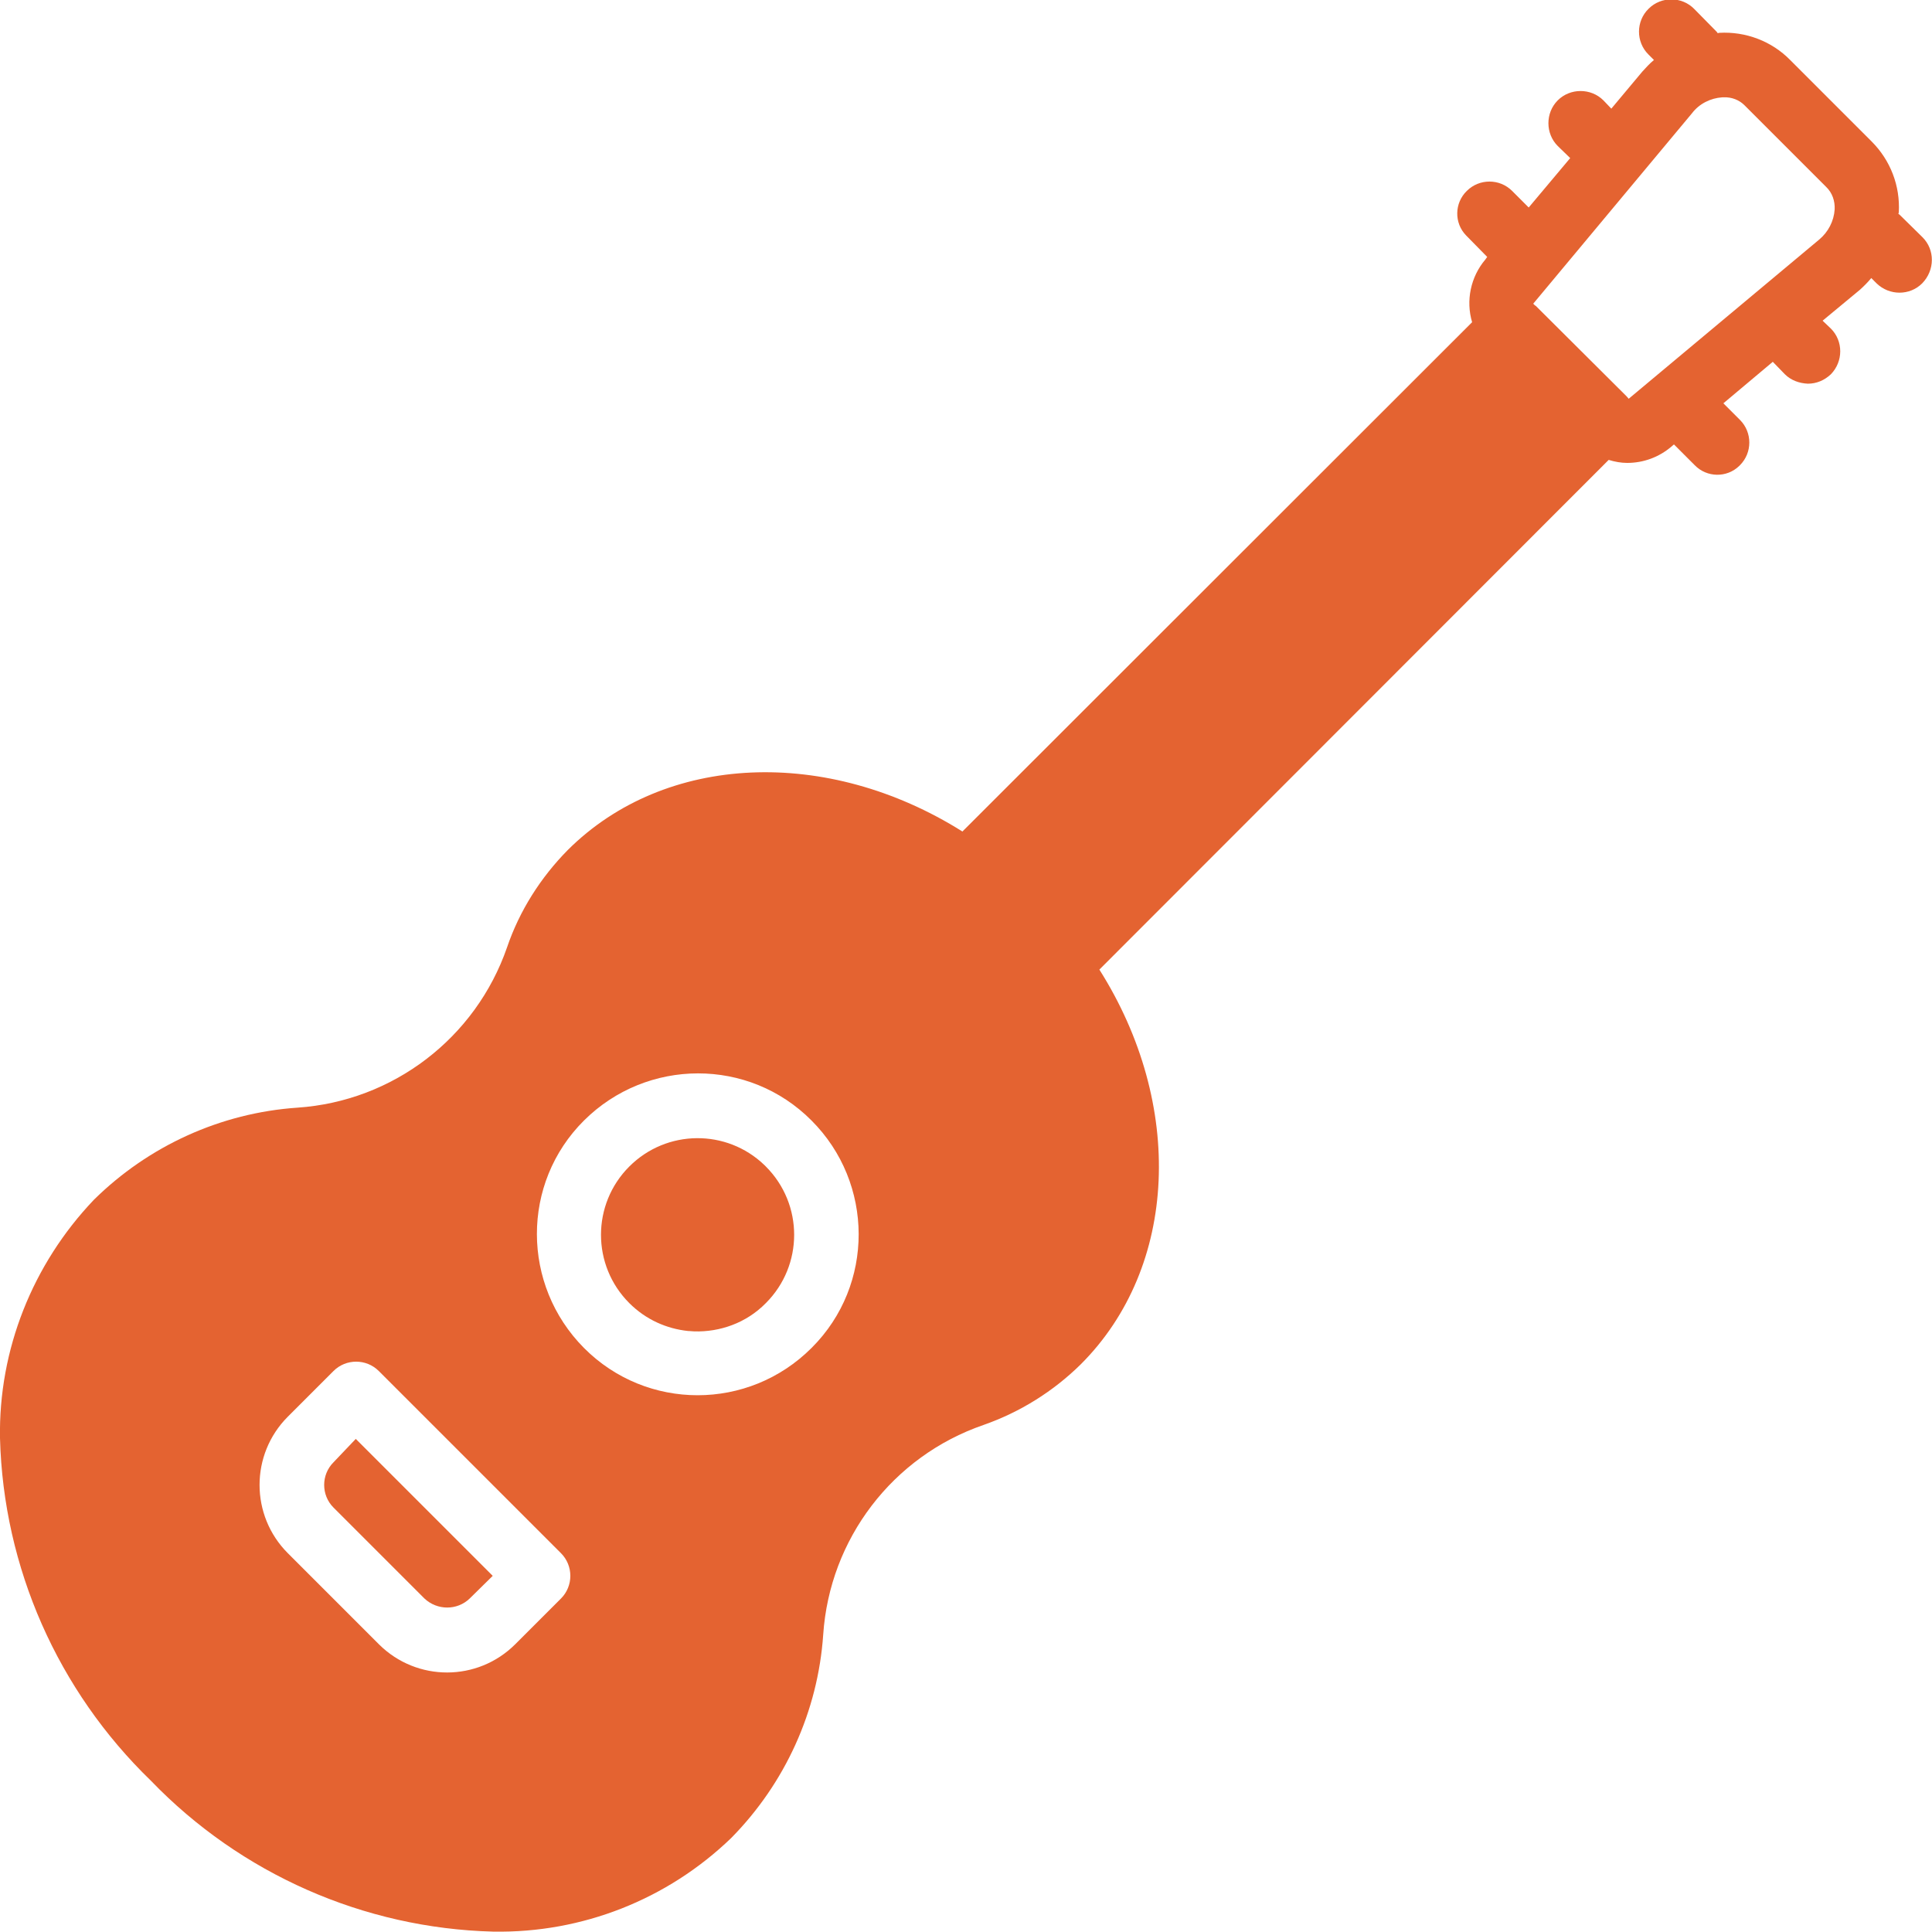 <?xml version="1.0" encoding="UTF-8"?> <!-- Generator: Adobe Illustrator 20.1.0, SVG Export Plug-In . SVG Version: 6.00 Build 0) --> <svg xmlns="http://www.w3.org/2000/svg" xmlns:xlink="http://www.w3.org/1999/xlink" id="Layer_1" x="0px" y="0px" viewBox="0 0 512.1 512.1" style="enable-background:new 0 0 512.1 512.1;" xml:space="preserve"> <style type="text/css"> .st0{fill:#E46331;} </style> <g> <g> <g> <path class="st0" d="M88.4,387.6c-3.3,3.3-3.3,8.7,0,12c0,0,0,0,0,0l24.1,24.1c3.4,3.2,8.7,3.2,12,0l6.1-6l-36.3-36.3L88.4,387.6 z"></path> <path class="st0" d="M202.6,308.8c-10-9.6-25.9-9.5-35.8,0.4c-10,10-10,26.2,0,36.2c4.4,4.4,9.9,6.8,15.6,7.4c0.1,0,0.1,0,0.2,0 c0.5,0,0.9,0.1,1.4,0.1c6.8,0.2,13.8-2.2,19-7.5c10-10,10-26.2,0-36.2C202.8,309,202.7,308.9,202.6,308.8z"></path> <path class="st0" d="M509.6,62.9l-6.1-6c-0.1-0.1-0.2-0.1-0.3-0.2c0-0.2,0.1-0.3,0.1-0.4c0.4-7-2.2-13.8-7.2-18.8l-21.6-21.6 c-4.9-5-11.8-7.6-18.8-7.2c-0.1,0-0.3,0.1-0.4,0.1c-0.1-0.1-0.1-0.2-0.2-0.3l-6-6.1c-3.3-3.4-8.8-3.4-12.1-0.1 c-3.4,3.3-3.4,8.8-0.1,12.1c0,0,0,0,0.1,0.1l1.4,1.4c-1.1,0.9-2.1,2-3.1,3.1l-8.2,9.8l-2.1-2.2c-3.3-3.3-8.8-3.3-12.1,0 s-3.3,8.8,0,12.1l3.3,3.2l-11,13.1l-4.4-4.4c-3.3-3.3-8.7-3.3-12,0c0,0,0,0,0,0c-3.3,3.2-3.4,8.5-0.2,11.8 c0.1,0.1,0.2,0.2,0.2,0.2l5.4,5.5l-0.5,0.7c-3.9,4.6-5.2,10.9-3.5,16.6l-135.1,135c-35.8-22.5-78.8-20.8-104.6,4.9 c-7.2,7.3-12.8,16.1-16.1,25.8c-8.3,24-30.2,40.8-55.6,42.5c-20.3,1.4-39.4,10.1-53.9,24.4C8.6,335.1-0.4,357.8,0,381.2 c0.9,34.3,15.3,66.9,40,90.8c23.8,24.7,56.4,39.1,90.7,40h0.1c23.5,0.4,46.1-8.5,63-24.8c14.3-14.5,23-33.6,24.4-53.9 c1.7-25.4,18.4-47.3,42.5-55.6c9.7-3.4,18.5-8.9,25.8-16.1c25.8-25.8,27.5-68.9,4.9-104.6l135-135.1c1.6,0.5,3.3,0.8,4.9,0.8 c4.3,0,8.4-1.5,11.7-4.3l0.7-0.6l5.5,5.5c3.2,3.3,8.5,3.4,11.8,0.2c0.1-0.1,0.2-0.2,0.2-0.2c3.3-3.3,3.3-8.7,0-12c0,0,0,0,0,0 l-4.4-4.4l13.1-11l3.2,3.3c1.6,1.6,3.8,2.4,6.1,2.5c2.3,0,4.4-0.9,6.1-2.5c3.3-3.4,3.3-8.8,0-12.1l-2.2-2.1l9.9-8.2 c1.1-1,2.1-2,3-3.1l1.4,1.4c3.4,3.3,8.8,3.3,12.1,0C512.9,71.6,512.9,66.2,509.6,62.9z M148.7,423.7 C148.7,423.7,148.7,423.7,148.7,423.7l-12.1,12.1c-10,10-26.1,10-36.1,0.1c0,0,0,0-0.1-0.1l-24.1-24.1c-10-10-10-26.2,0-36.2 l12.1-12.1c3.3-3.3,8.7-3.3,12,0c0,0,0,0,0,0l48.3,48.3C152,415,152,420.4,148.7,423.7z M215.2,357.2c0,0-0.1,0.1-0.1,0.1l0,0 c-16.7,16.7-43.7,16.7-60.3,0s-16.7-43.7,0-60.3s43.7-16.7,60.3,0l0,0C231.7,313.6,231.8,340.6,215.2,357.2z M486.3,55.5 c-0.2,3.1-1.7,6-4.1,8l-50.5,42.2l-0.4-0.5c-0.1,0-0.1,0-0.1-0.1L407,81h-0.1l-0.5-0.5L448.5,30c1.9-2.5,4.9-4,8-4.2h0.4 c2.1-0.1,4.1,0.7,5.5,2.1l21.6,21.6C485.7,51.1,486.4,53.3,486.3,55.5z"></path> </g> </g> </g> </svg> 